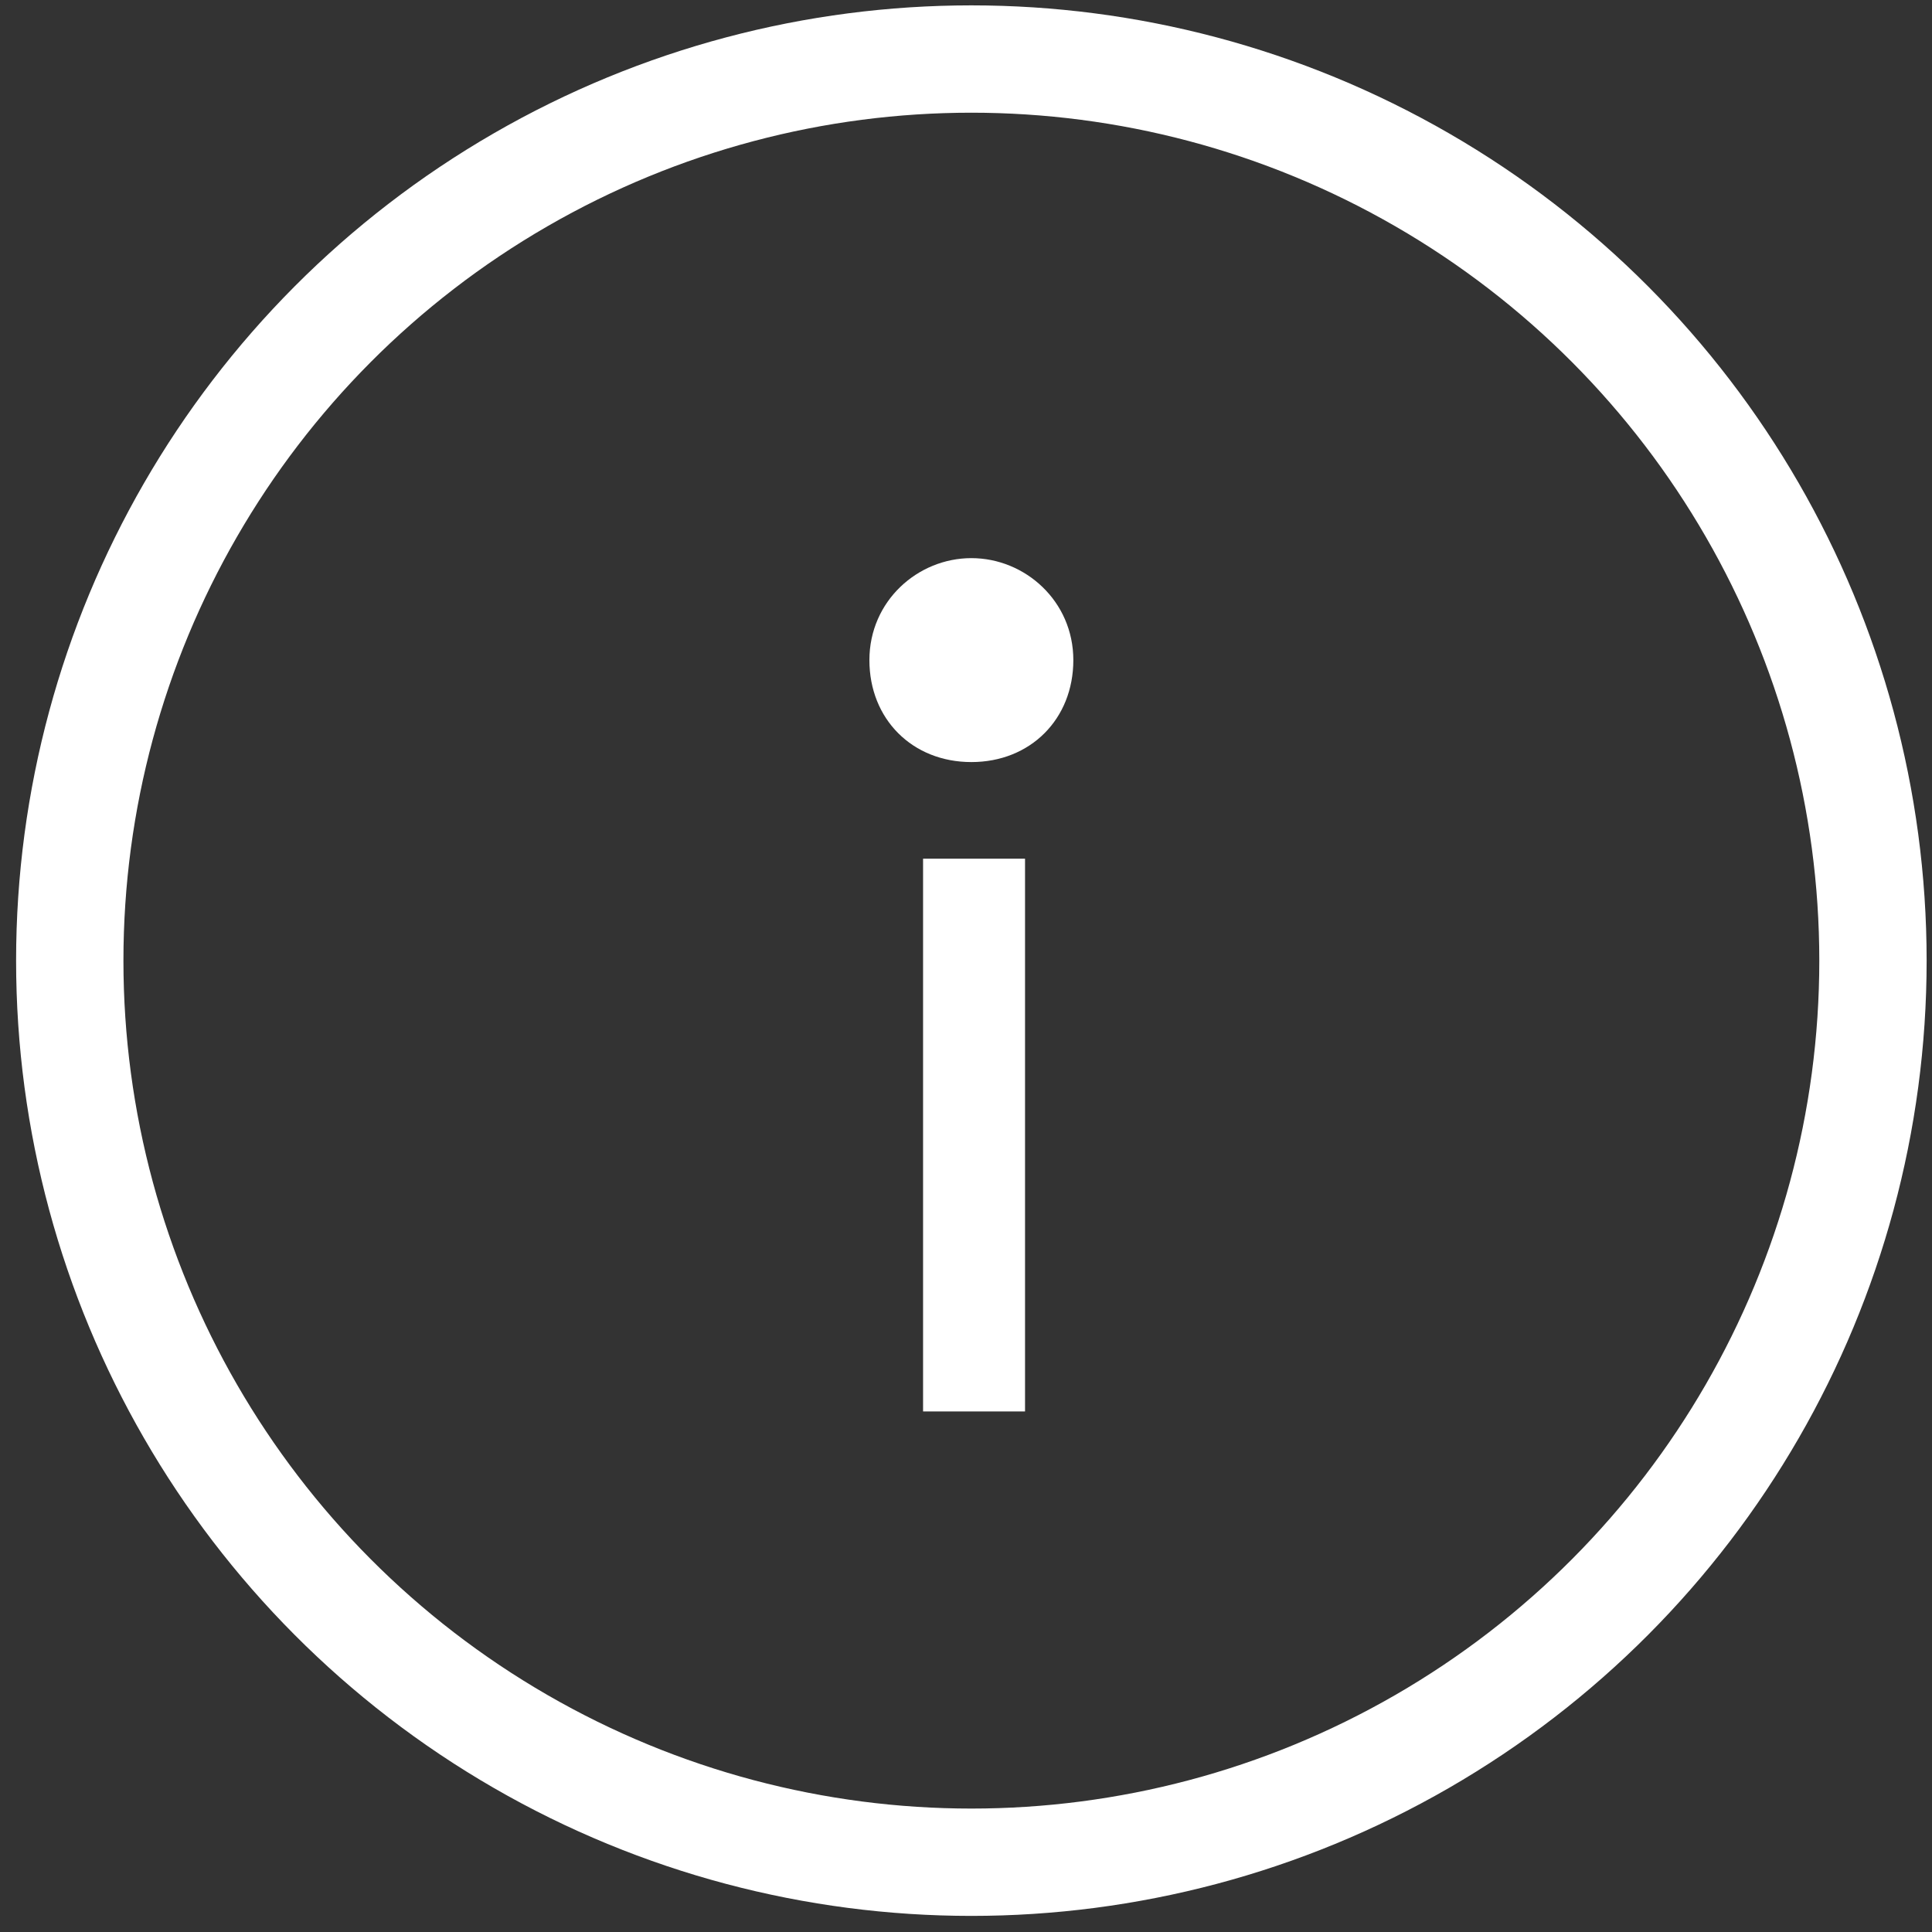 <svg xmlns="http://www.w3.org/2000/svg" viewBox="0 0 36 36" enable-background="new 0 0 36 36"><rect x="0" y="0" width="36" height="36" fill="#333333" stroke="none"/><style type="text/css">.st0{fill:none;stroke:#FFFFFF;stroke-width:2;} .st1{fill-rule:evenodd;clip-rule:evenodd;fill:#FFFFFF;}</style><circle id="楕円形_1" class="st0" cx="18.1" cy="17.9" r="16.8"/><path id="長方形_13" class="st1" d="M18.1 10.4c1 0 1.9.8 1.9 1.9s-.8 1.9-1.9 1.9-1.9-.8-1.9-1.9.9-1.9 1.9-1.9zm-.9 5.6h1.9v10.3h-1.9v-10.3z"/></svg>